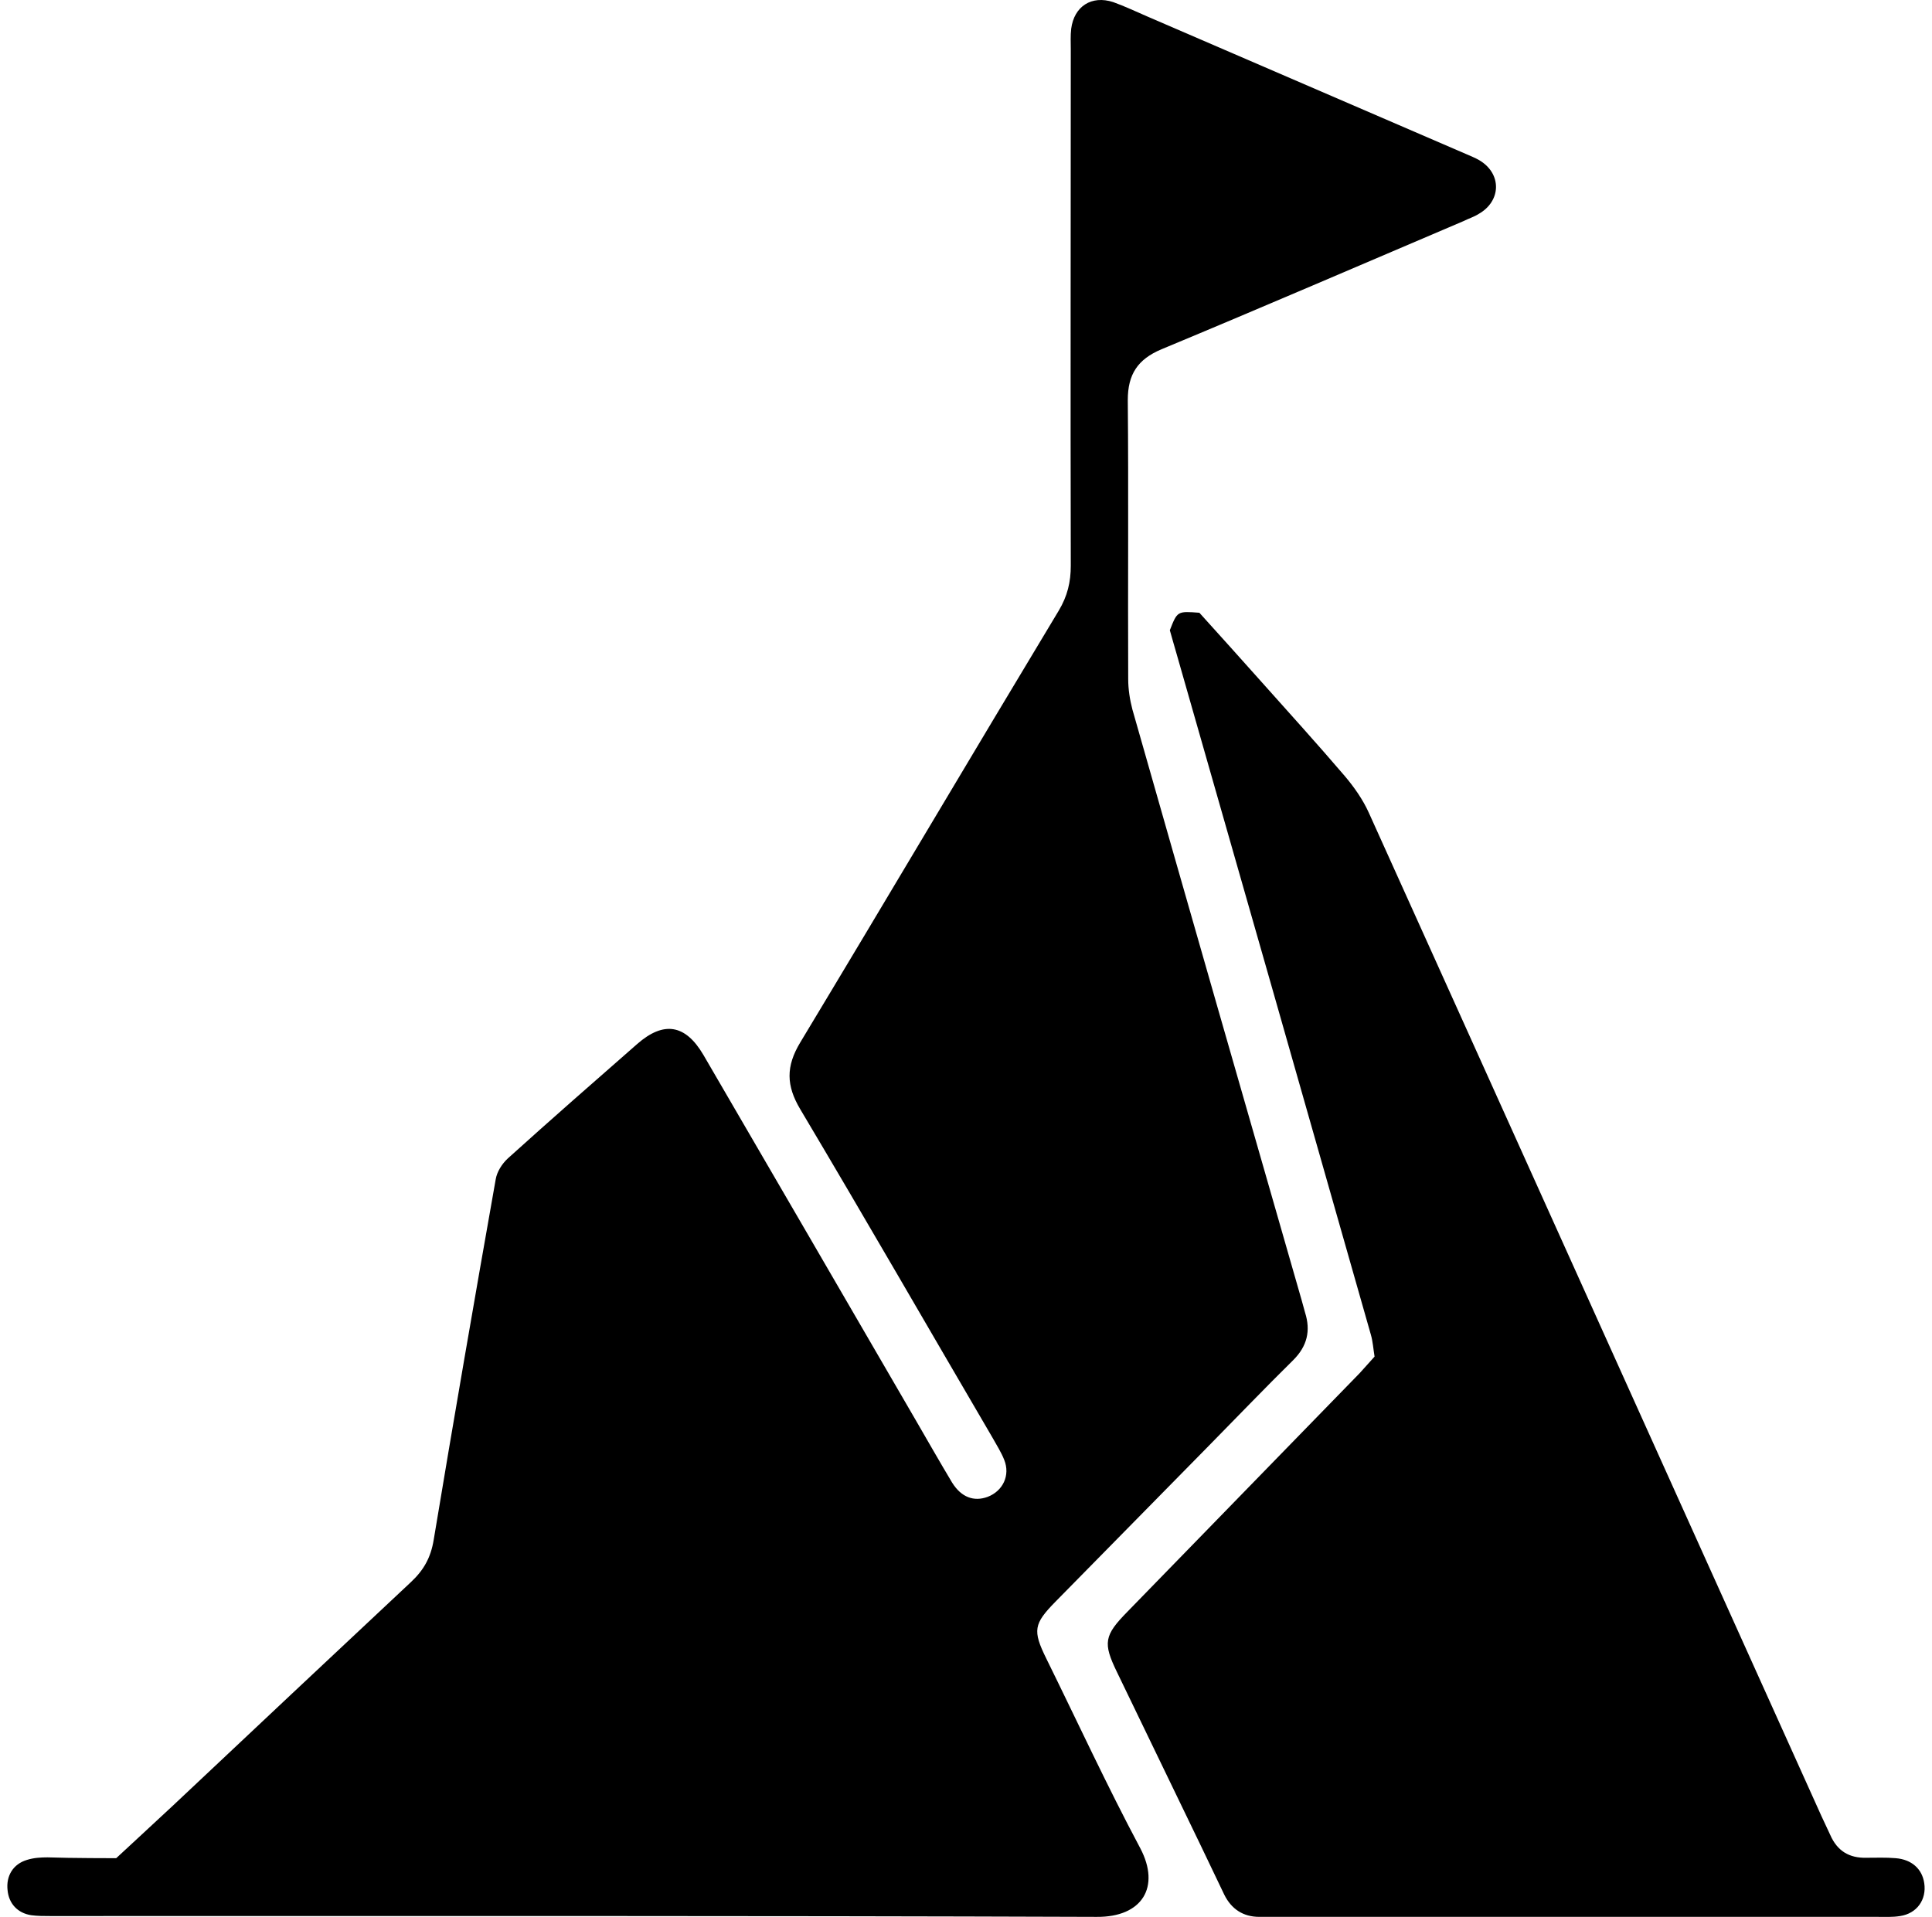 <svg fill="none" height="130" viewBox="0 0 131 130" width="131" xmlns="http://www.w3.org/2000/svg"><path d="m7.88 126.015s2.596-2.399 3.837-3.557c5.361-5.053 10.75-10.106 16.139-15.159.875-.818 1.354-1.665 1.552-2.879 1.354-8.158 2.765-16.316 4.204-24.446.085-.508.423-1.044.818-1.411 2.906-2.625 5.84-5.194 8.775-7.763 1.806-1.581 3.273-1.327 4.486.734 4.796 8.243 9.593 16.486 14.39 24.757.818 1.411 1.637 2.851 2.483 4.263.621.988 1.467 1.298 2.398.96 1.044-.396 1.552-1.468 1.129-2.513-.198-.508-.508-.988-.79-1.496-4.345-7.424-8.634-14.877-13.035-22.273-.959-1.609-.988-2.908 0-4.545 5.869-9.739 11.653-19.534 17.521-29.273.593-.988.818-1.948.818-3.049-.028-11.659 0-23.345 0-35.004 0-.48-.028-.932.028-1.411.198-1.524 1.383-2.287 2.85-1.807.79.282 1.552.649 2.342.988 7.195 3.105 14.39 6.21 21.584 9.316.31.141.62.254.902.423 1.524.903 1.496 2.766-.056 3.642-.31.198-.677.31-1.016.48-6.828 2.908-13.628 5.843-20.484 8.694-1.608.677-2.285 1.694-2.285 3.444.056 6.295 0 12.618.028 18.913 0 .706.113 1.411.282 2.061 3.809 13.38 7.646 26.733 11.483 40.085.085.282.141.536.226.819.395 1.242.141 2.287-.79 3.218-1.975 1.948-3.894 3.952-5.84 5.928-3.442 3.501-6.856 6.973-10.299 10.473-1.467 1.496-1.552 1.948-.621 3.839 2.116 4.291 4.119 8.638 6.377 12.873 1.383 2.625.141 4.686-2.963 4.657-23.644-.084-47.316-.056-70.961-.056-.423 0-.846 0-1.27-.056-.931-.142-1.524-.791-1.608-1.694-.113-.96.367-1.779 1.326-2.061.451-.141.931-.169 1.383-.169 1.495.056 4.655.056 4.655.056zm84.306-32.886c-5.248 5.392-10.496 10.783-15.744 16.175-1.58 1.609-1.665 2.117-.705 4.093 1.89 3.924 3.809 7.876 5.699 11.8.536 1.101 1.044 2.201 1.58 3.302.48.96 1.27 1.496 2.37 1.496h1.129 40.771c.508 0 1.044.029 1.552-.056 1.128-.169 1.805-1.101 1.636-2.23-.141-.96-.846-1.609-1.947-1.694-.649-.056-1.326-.028-1.975-.028-1.156.028-1.975-.452-2.454-1.553-.198-.423-.395-.846-.593-1.27-10.242-22.696-20.456-45.392-30.698-68.06-.395-.875-.988-1.722-1.608-2.456-1.834-2.145-3.724-4.234-5.615-6.351-1.439-1.609-2.878-3.218-4.26-4.742-1.495-.113-1.495-.113-2.003 1.186.141.48.282 1.016.452 1.581 4.402 15.385 8.803 30.798 13.176 46.182.141.48.169.988.254 1.496-.452.508-.734.819-1.016 1.129z" fill="#000"/></svg>